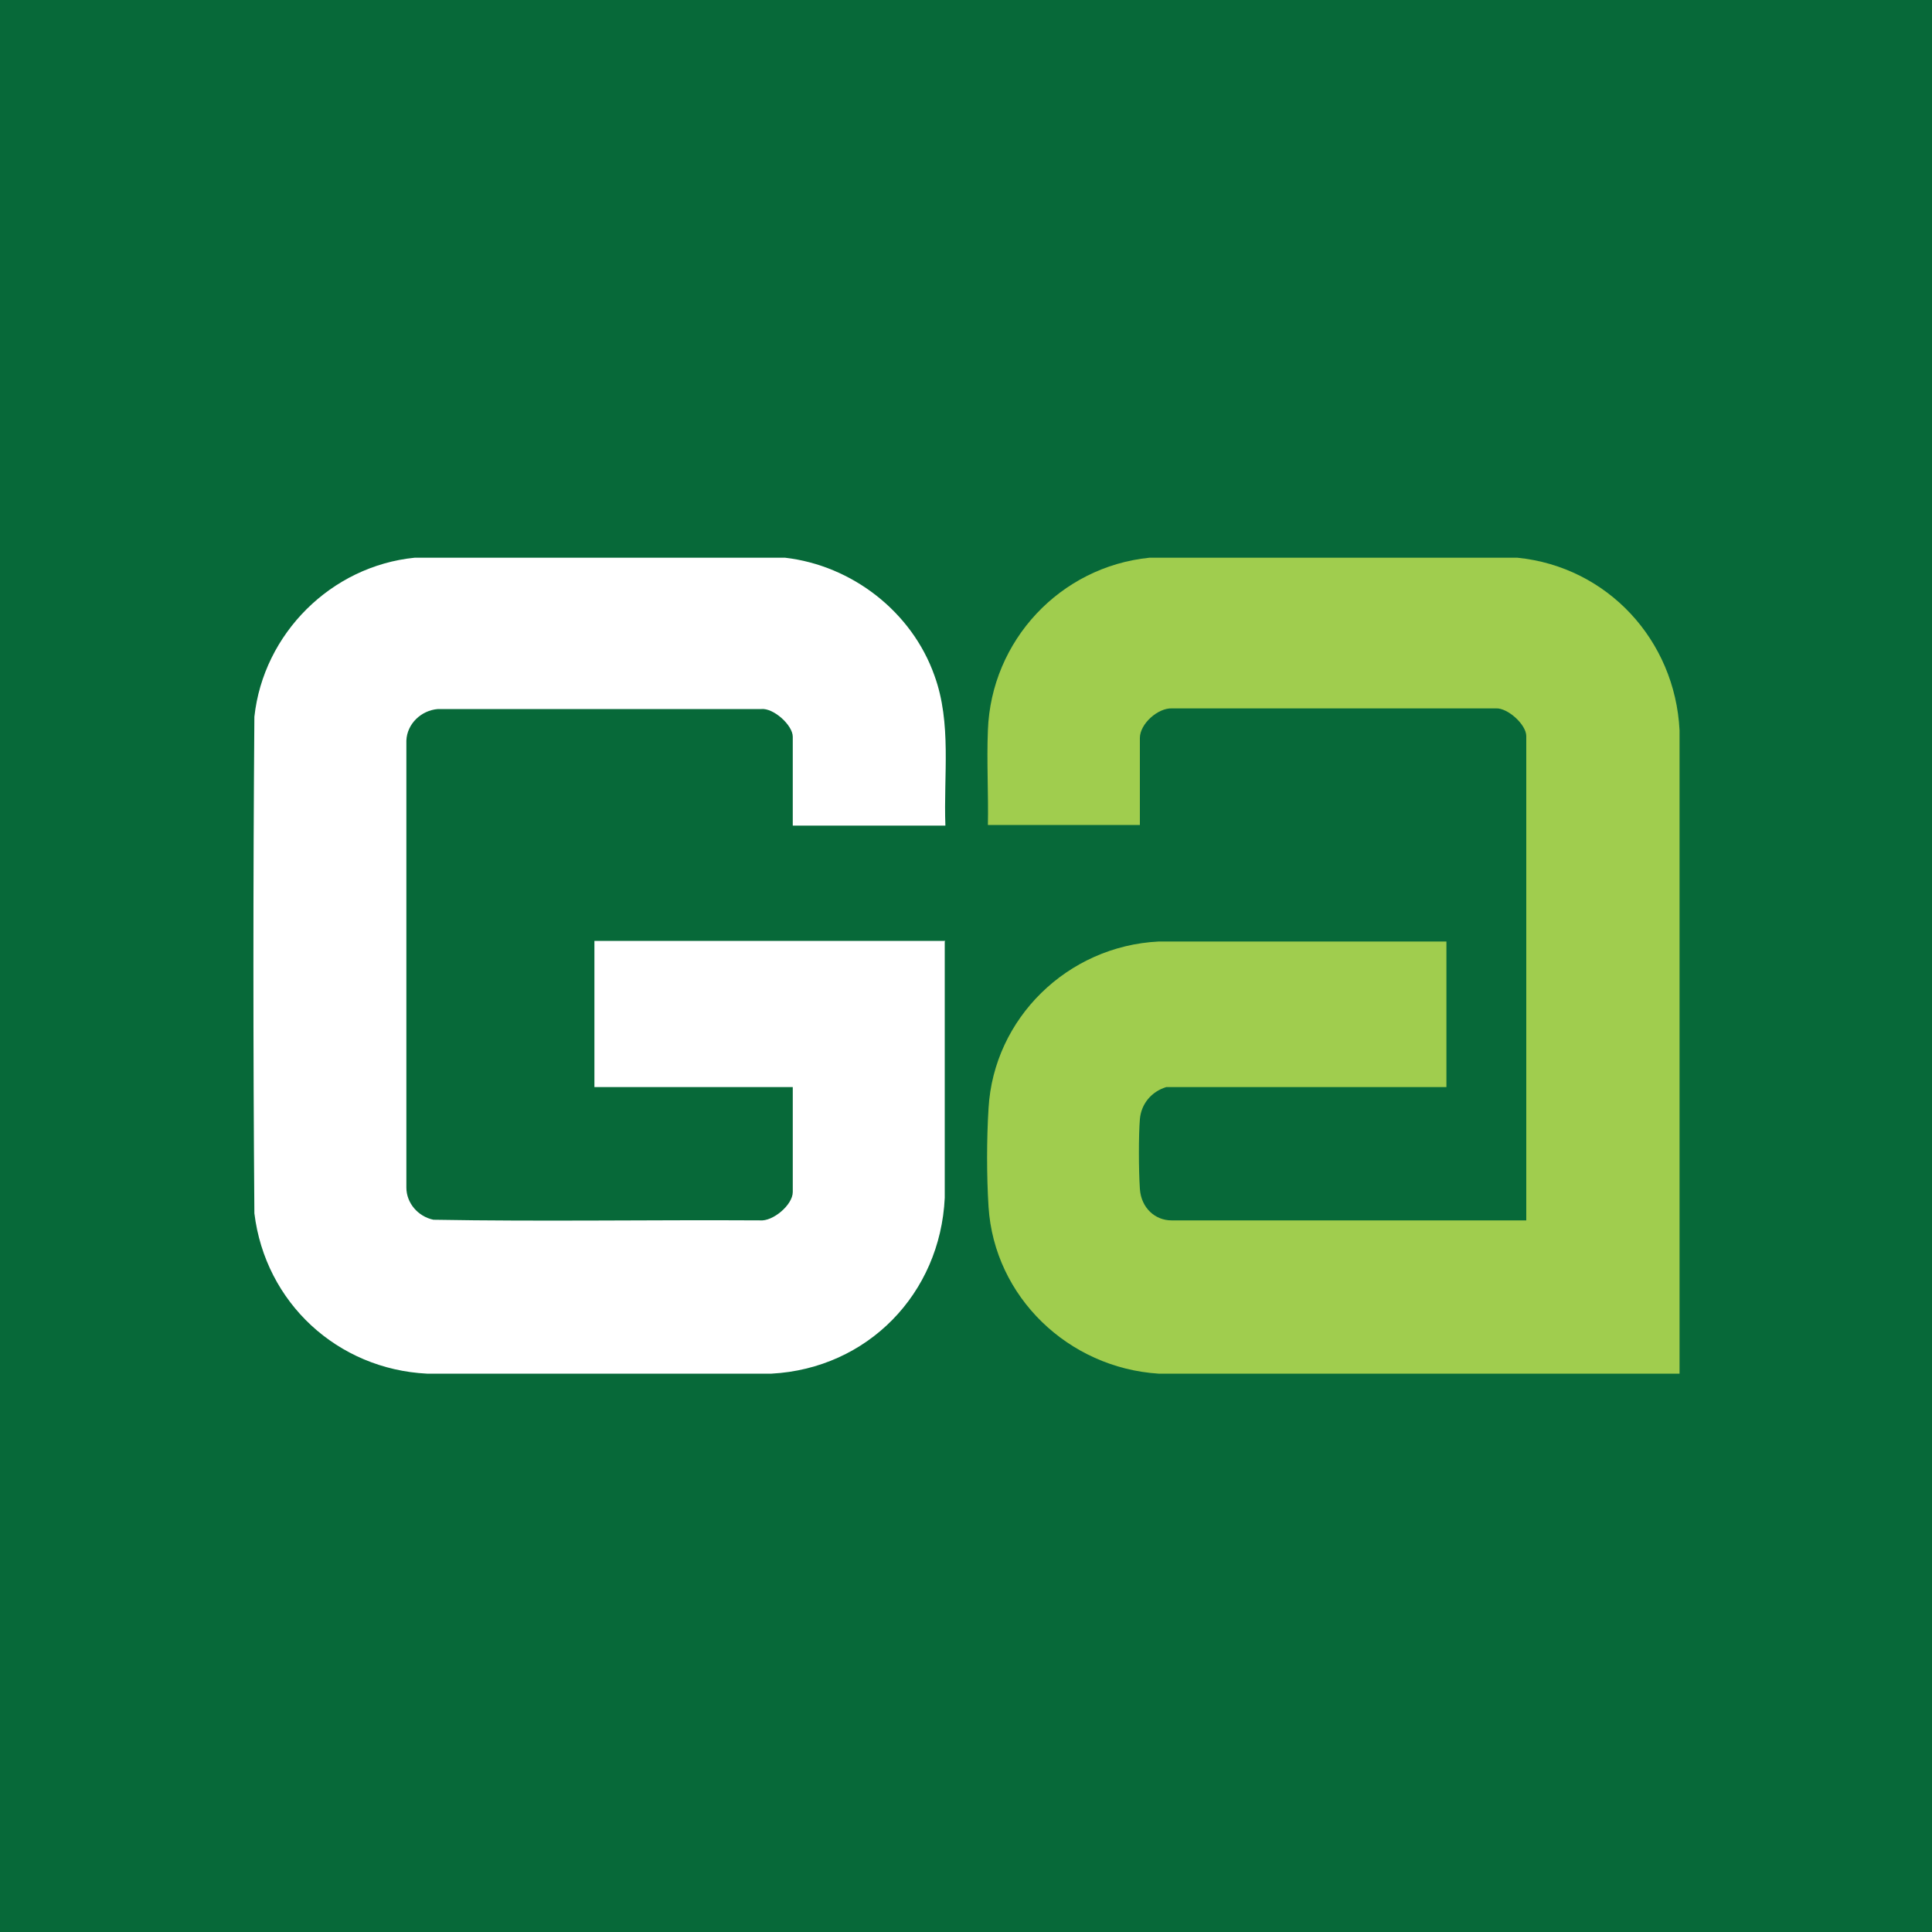 <?xml version="1.0" encoding="UTF-8"?>
<svg id="Layer_1" xmlns="http://www.w3.org/2000/svg" version="1.1" viewBox="0 0 300 300">
  <!-- Generator: Adobe Illustrator 29.0.0, SVG Export Plug-In . SVG Version: 2.1.0 Build 186)  -->
  <defs>
    <style>
      .st0 {
        fill: #076939;
      }

      .st1 {
        fill: #fff;
      }

      .st2 {
        fill: #a0cd4e;
      }
    </style>
  </defs>
  <rect class="st0" width="300" height="300"/>
  <path class="st1" d="M146.7,146.2v39.8c-.7,14.9-12,26.5-26.9,27.3h-53.5c-13.9-.7-25.1-11-26.8-24.9-.2-25.7-.2-51.4,0-77.1,1.4-12.9,11.9-23.4,24.9-24.7h57.5c10.4,1.2,19.7,8.4,23.2,18.3,2.7,7.4,1.4,15.5,1.7,23.3h-23.7v-13.8c0-1.8-3-4.5-4.9-4.3h-50.2c-2.6.2-4.8,2.3-4.9,4.9v69.4c0,2.4,1.8,4.5,4.2,5,16.9.3,33.8,0,50.7.1,2,.2,5.1-2.4,5.1-4.4v-16.3h-30.8v-22.7h54.5Z"/>
  <path class="st2" d="M153.4,128.2c.1-4.9-.2-9.9,0-14.8.5-13.9,11.2-25.4,25.1-26.8h57.1c14,1.4,24.5,12.8,25.2,26.8v99.9s-80.9,0-80.9,0c-14-.9-25.5-11.9-26.4-25.9-.3-4.8-.3-10.5,0-15.3.8-14,12.3-25.2,26.4-25.9h44.7v22.6h-43.5c-2.3.7-3.9,2.6-4.1,5s-.2,7.8,0,10.8,2.4,4.9,4.9,4.9h55.1v-75.2c0-1.8-2.9-4.4-4.7-4.3h-50.3c-2.2-.1-5,2.4-5,4.6v13.5h-23.6Z"/>
</svg>